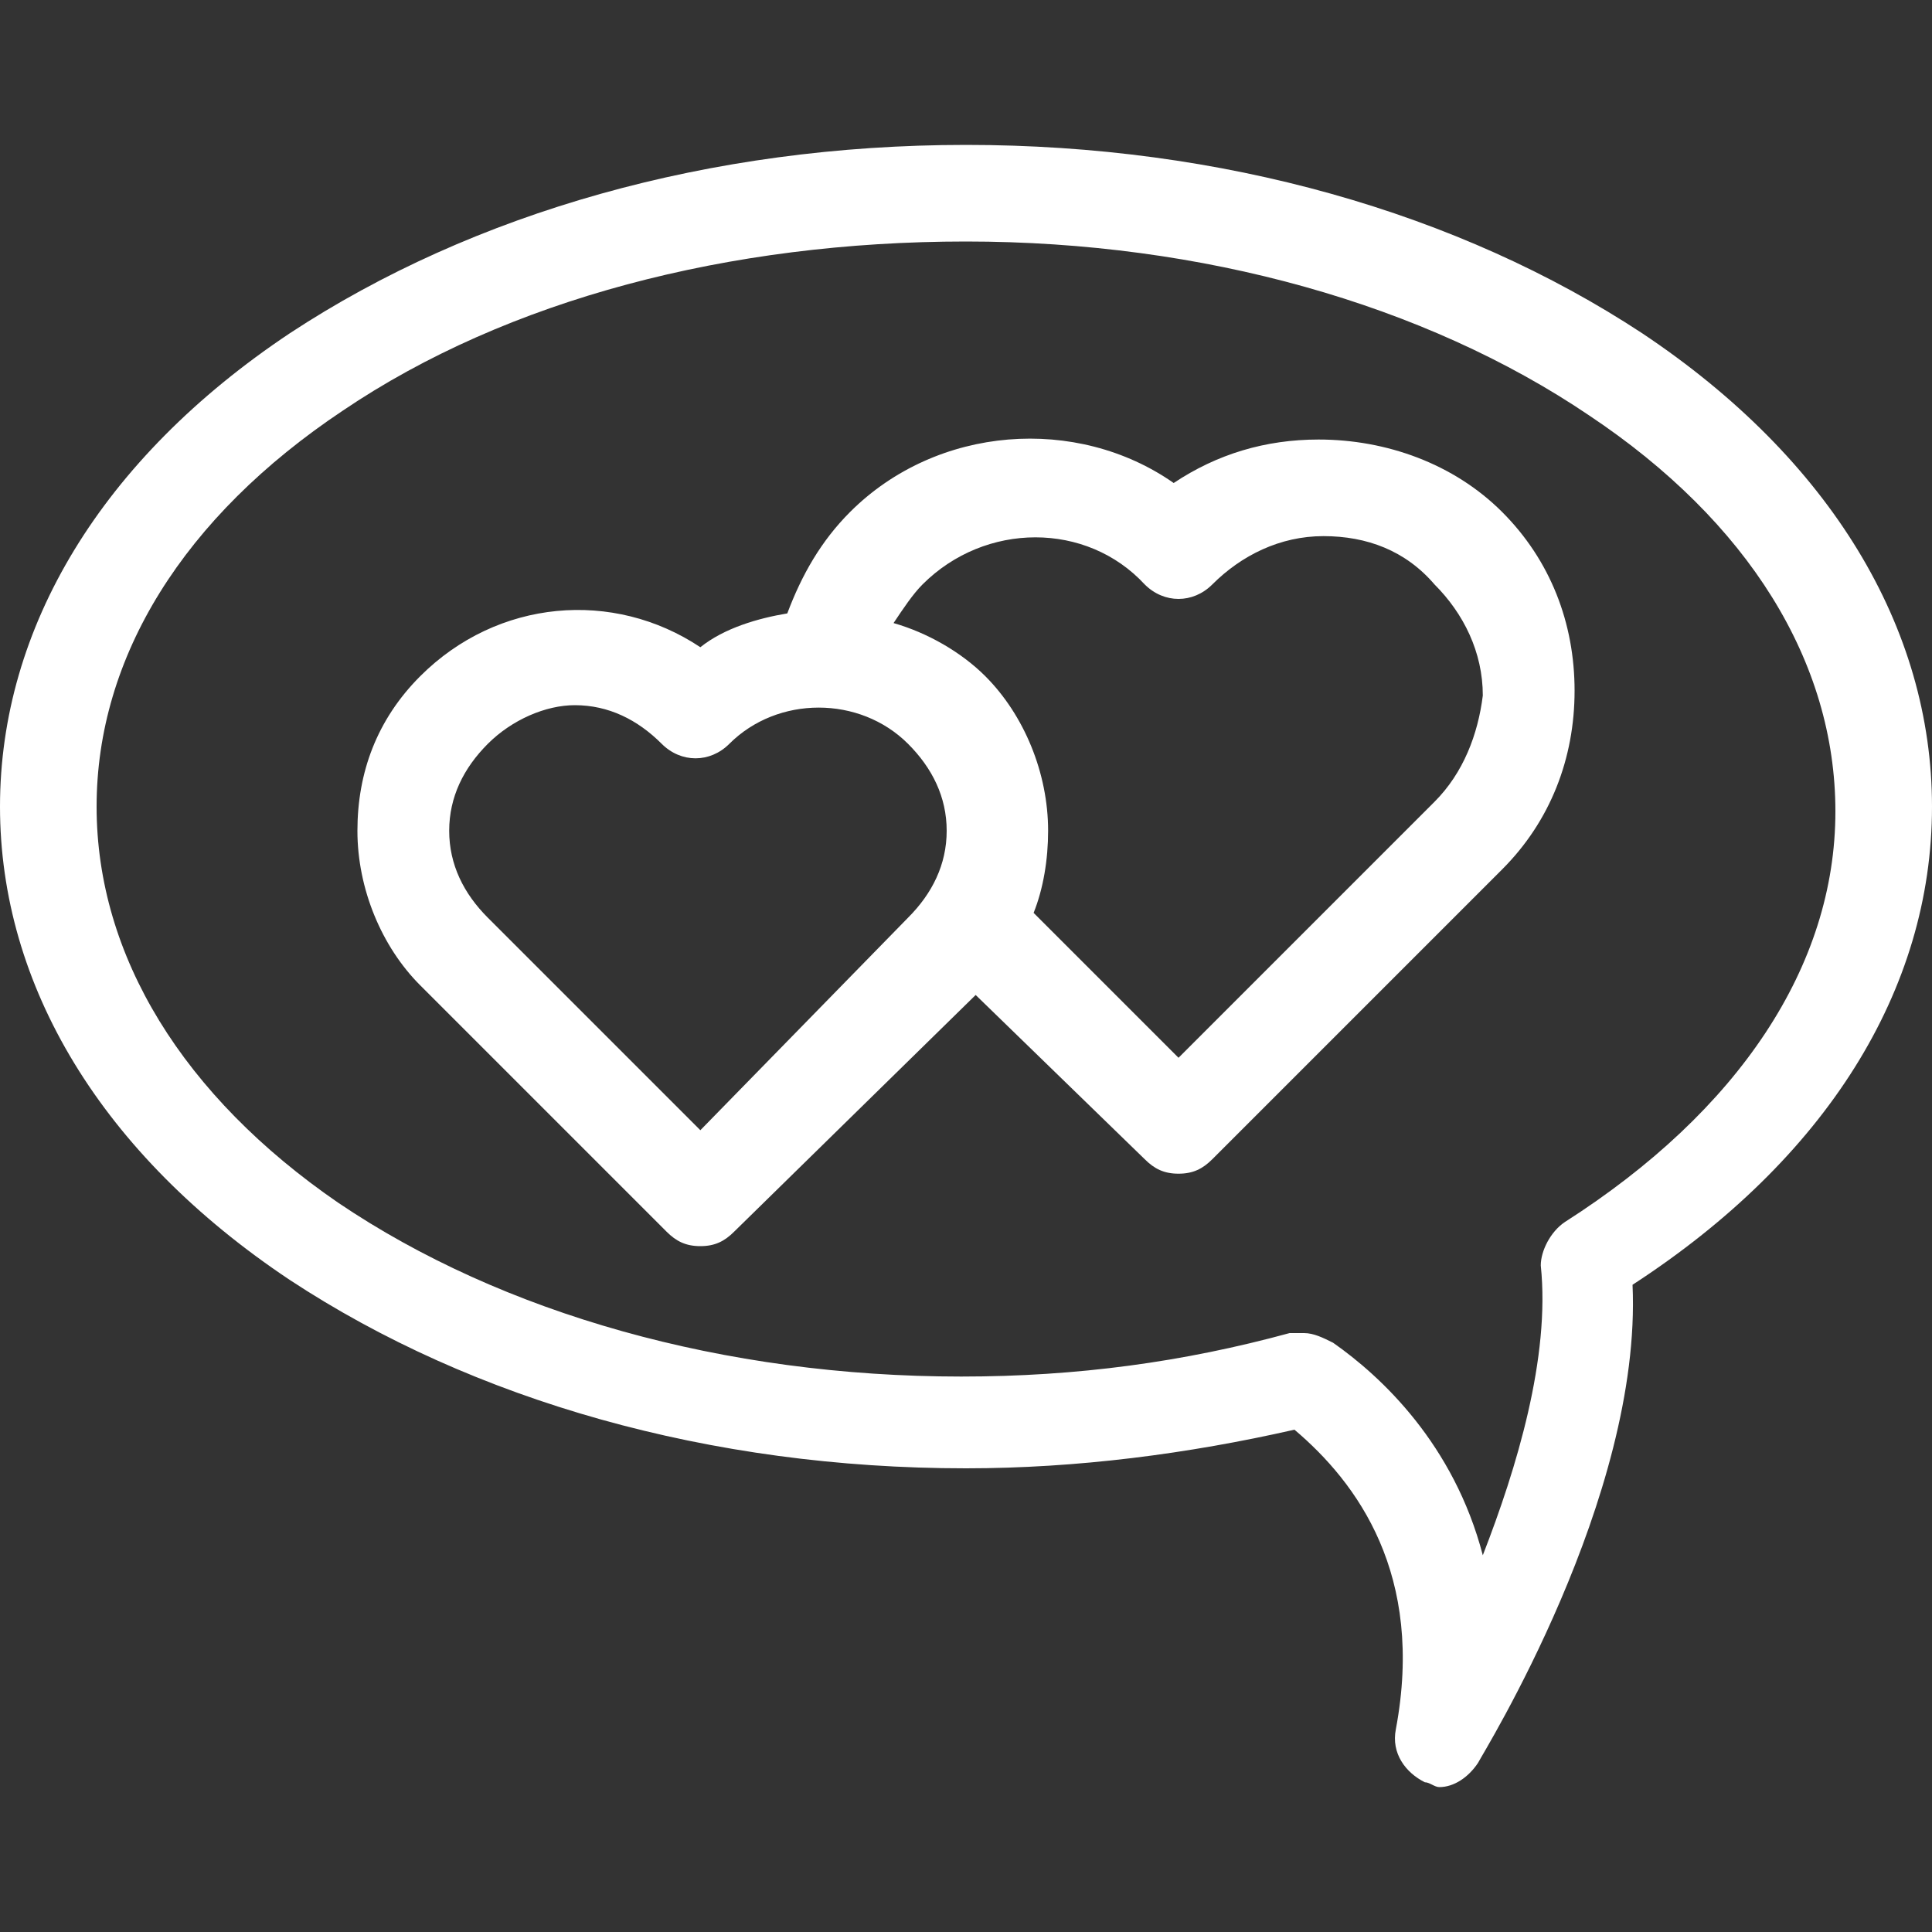 <?xml version="1.0" encoding="utf-8"?>
<!-- Generator: Adobe Illustrator 24.3.0, SVG Export Plug-In . SVG Version: 6.00 Build 0)  -->
<svg version="1.1" id="Capa_1" xmlns="http://www.w3.org/2000/svg" xmlns:xlink="http://www.w3.org/1999/xlink" x="0px" y="0px"
	 viewBox="0 0 40 40" style="enable-background:new 0 0 40 40;" xml:space="preserve">
<rect x="0" y="0" width="40" height="40" fill="#333333" stroke="none"/>
<style type="text/css">
	.st0{fill:#FFFFFF;}
</style>
<g>
	<path class="st0" d="M27.3,9.1c-1.1,0-2.1,0.3-3,0.9c-2-1.4-4.9-1.2-6.7,0.6c-0.6,0.6-1,1.3-1.3,2.1c-0.6,0.1-1.3,0.3-1.8,0.7
		c-1.8-1.2-4.2-1-5.8,0.6c-0.9,0.9-1.3,2-1.3,3.2c0,1.2,0.5,2.4,1.3,3.2l5.1,5.1c0.2,0.2,0.4,0.3,0.7,0.3c0.3,0,0.5-0.1,0.7-0.3
		l5-4.9l3.5,3.4c0.2,0.2,0.4,0.3,0.7,0.3s0.5-0.1,0.7-0.3l6-6c1-1,1.5-2.3,1.5-3.7c0-1.4-0.5-2.7-1.5-3.7
		C30.1,9.6,28.7,9.1,27.3,9.1z M14.5,23.4L10.1,19c-0.5-0.5-0.8-1.1-0.8-1.8c0-0.7,0.3-1.3,0.8-1.8c0.5-0.5,1.2-0.8,1.8-0.8
		c0.7,0,1.3,0.3,1.8,0.8c0.4,0.4,1,0.4,1.4,0c1-1,2.7-1,3.7,0c0.5,0.5,0.8,1.1,0.8,1.8c0,0.7-0.3,1.3-0.8,1.8L14.5,23.4z M29.7,16.6
		l-5.3,5.3l-3-3c0.2-0.5,0.3-1.1,0.3-1.7c0-1.2-0.5-2.4-1.3-3.2c-0.5-0.5-1.2-0.9-1.9-1.1c0.2-0.3,0.4-0.6,0.6-0.8
		c1.3-1.3,3.4-1.3,4.6,0c0.4,0.4,1,0.4,1.4,0c0.6-0.6,1.4-1,2.3-1s1.7,0.3,2.3,1c0.6,0.6,1,1.4,1,2.3C30.6,15.2,30.3,16,29.7,16.6z"
		/>
	<path class="st0" d="M40,16.7c0-3.7-2.1-7.2-6-9.8C30.2,4.4,25.3,3,20,3S9.8,4.4,6,6.9C2.1,9.5,0,13,0,16.7s2.1,7.2,6,9.8
		c3.8,2.5,8.7,3.9,14,3.9c2.3,0,4.6-0.3,6.8-0.8c1.3,1.1,2.7,3,2.1,6.2c-0.1,0.5,0.2,0.9,0.6,1.1c0.1,0,0.2,0.1,0.3,0.1
		c0.3,0,0.6-0.2,0.8-0.5c0.1-0.2,3.4-5.5,3.2-9.9C37.8,24,40,20.5,40,16.7z M32.4,25.3c-0.3,0.2-0.5,0.6-0.5,0.9
		c0.2,1.9-0.5,4.2-1.2,6c-0.6-2.3-2.1-3.7-3.1-4.4c-0.2-0.1-0.4-0.2-0.6-0.2c-0.1,0-0.2,0-0.3,0c-2.2,0.6-4.4,0.9-6.8,0.9
		c-4.9,0-9.5-1.3-12.9-3.6C3.8,22.7,2,19.8,2,16.7s1.8-6,5.1-8.2C10.5,6.2,15.1,5,20,5s9.5,1.3,12.9,3.6c3.3,2.2,5.1,5.1,5.1,8.2
		C38,20,36,23,32.4,25.3z"/>
</g>
</svg>
